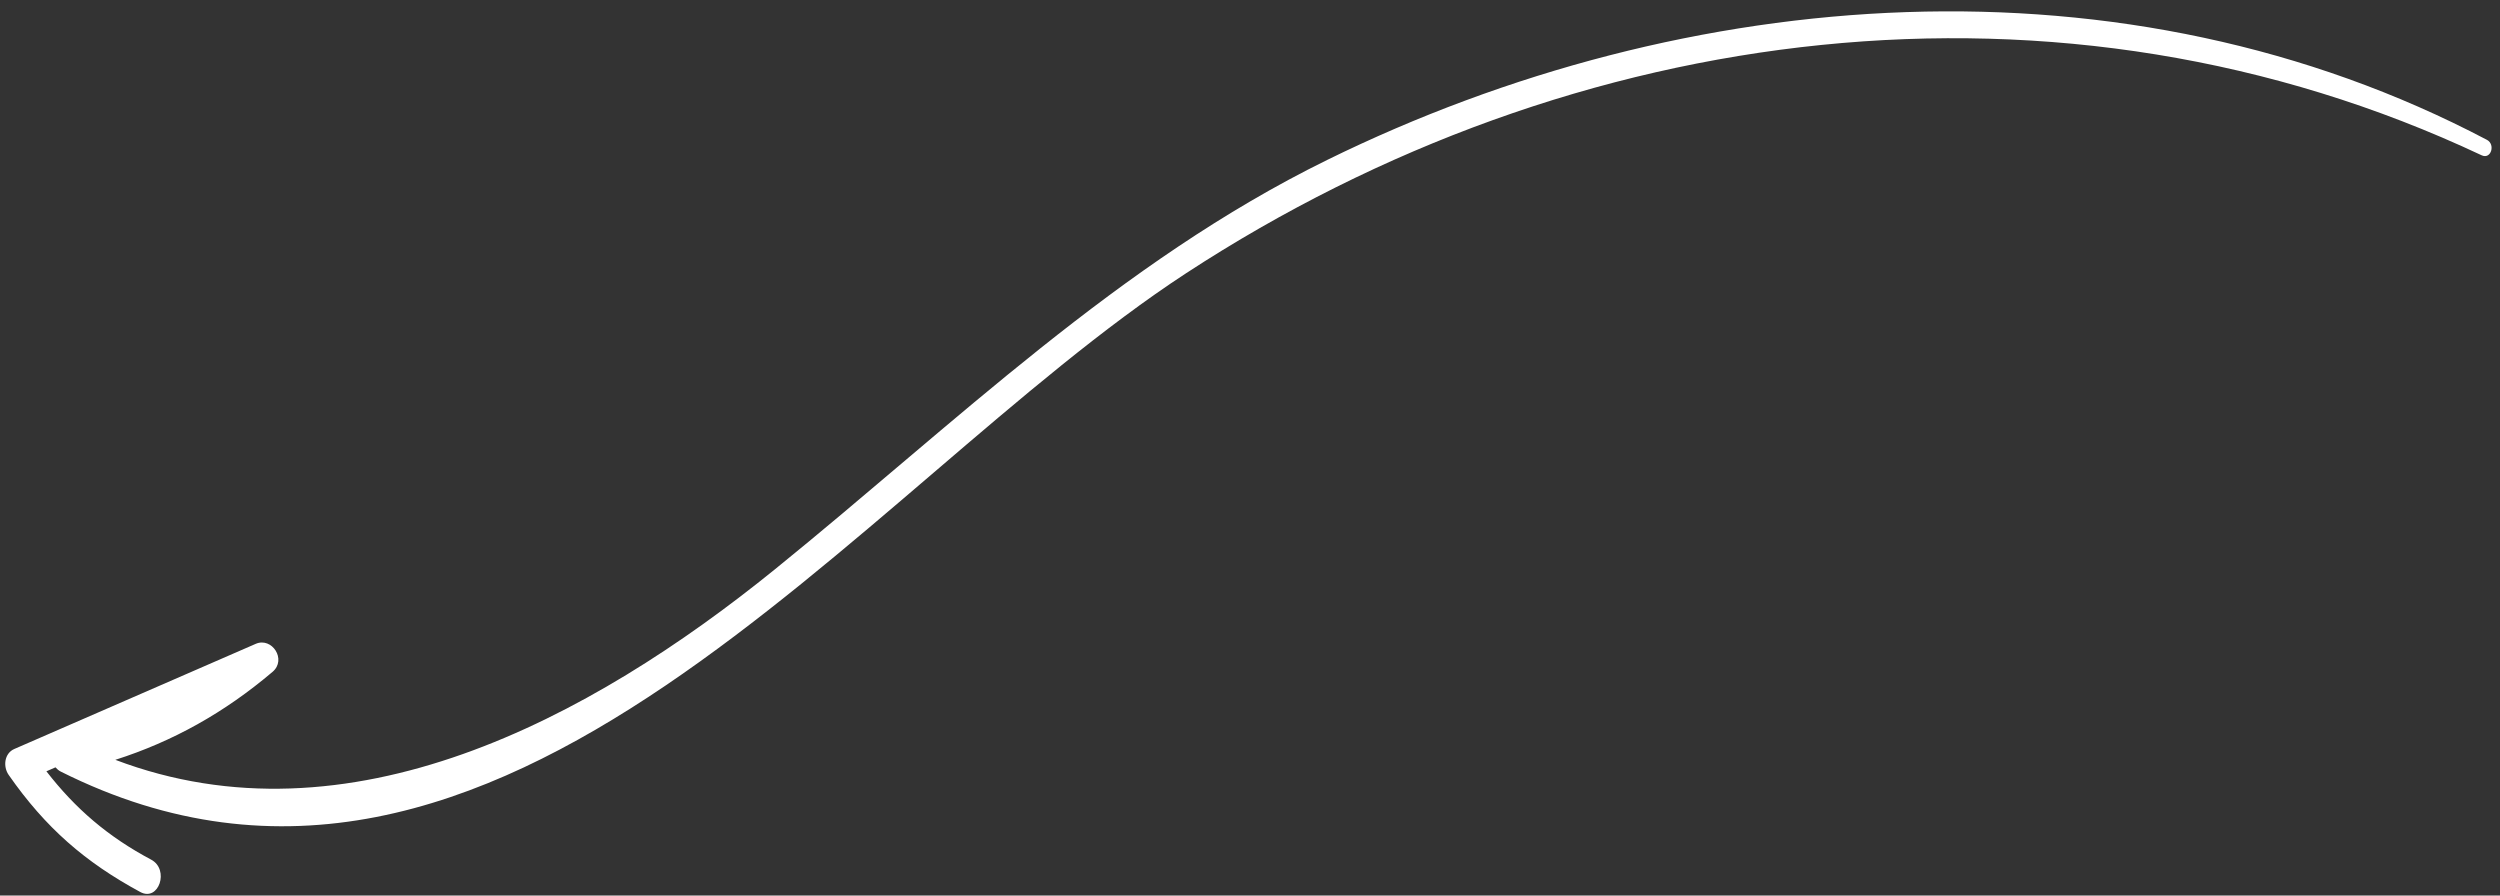 <svg width="201" height="72" viewBox="0 0 201 72" fill="none" xmlns="http://www.w3.org/2000/svg">
<rect x="0" y="0" width="201" height="72" fill="#333333" stroke="none"/>
<path d="M0.699 62.306C0.23 61.634 0.342 60.57 1.15 60.218C7.621 57.4 14.09 54.578 20.562 51.764C21.865 51.198 23.076 53.031 21.912 54.018C18.04 57.304 13.887 59.618 9.272 61.09C27.988 68.191 47.377 57.866 62.323 45.757C76.834 34.001 89.928 21.104 106.694 12.865C135.662 -1.37 170.867 -4.073 199.95 11.244C200.653 11.614 200.279 12.839 199.53 12.488C165.696 -3.449 126.551 1.597 95.363 21.968C68.977 39.203 40.296 79.782 4.886 62.036C4.713 61.949 4.578 61.827 4.46 61.694C4.216 61.799 3.973 61.907 3.731 62.013C6.069 65.024 8.674 67.266 12.154 69.116C13.645 69.91 12.77 72.523 11.278 71.717C6.844 69.32 3.657 66.55 0.699 62.306Z" fill="white"/>
</svg>
